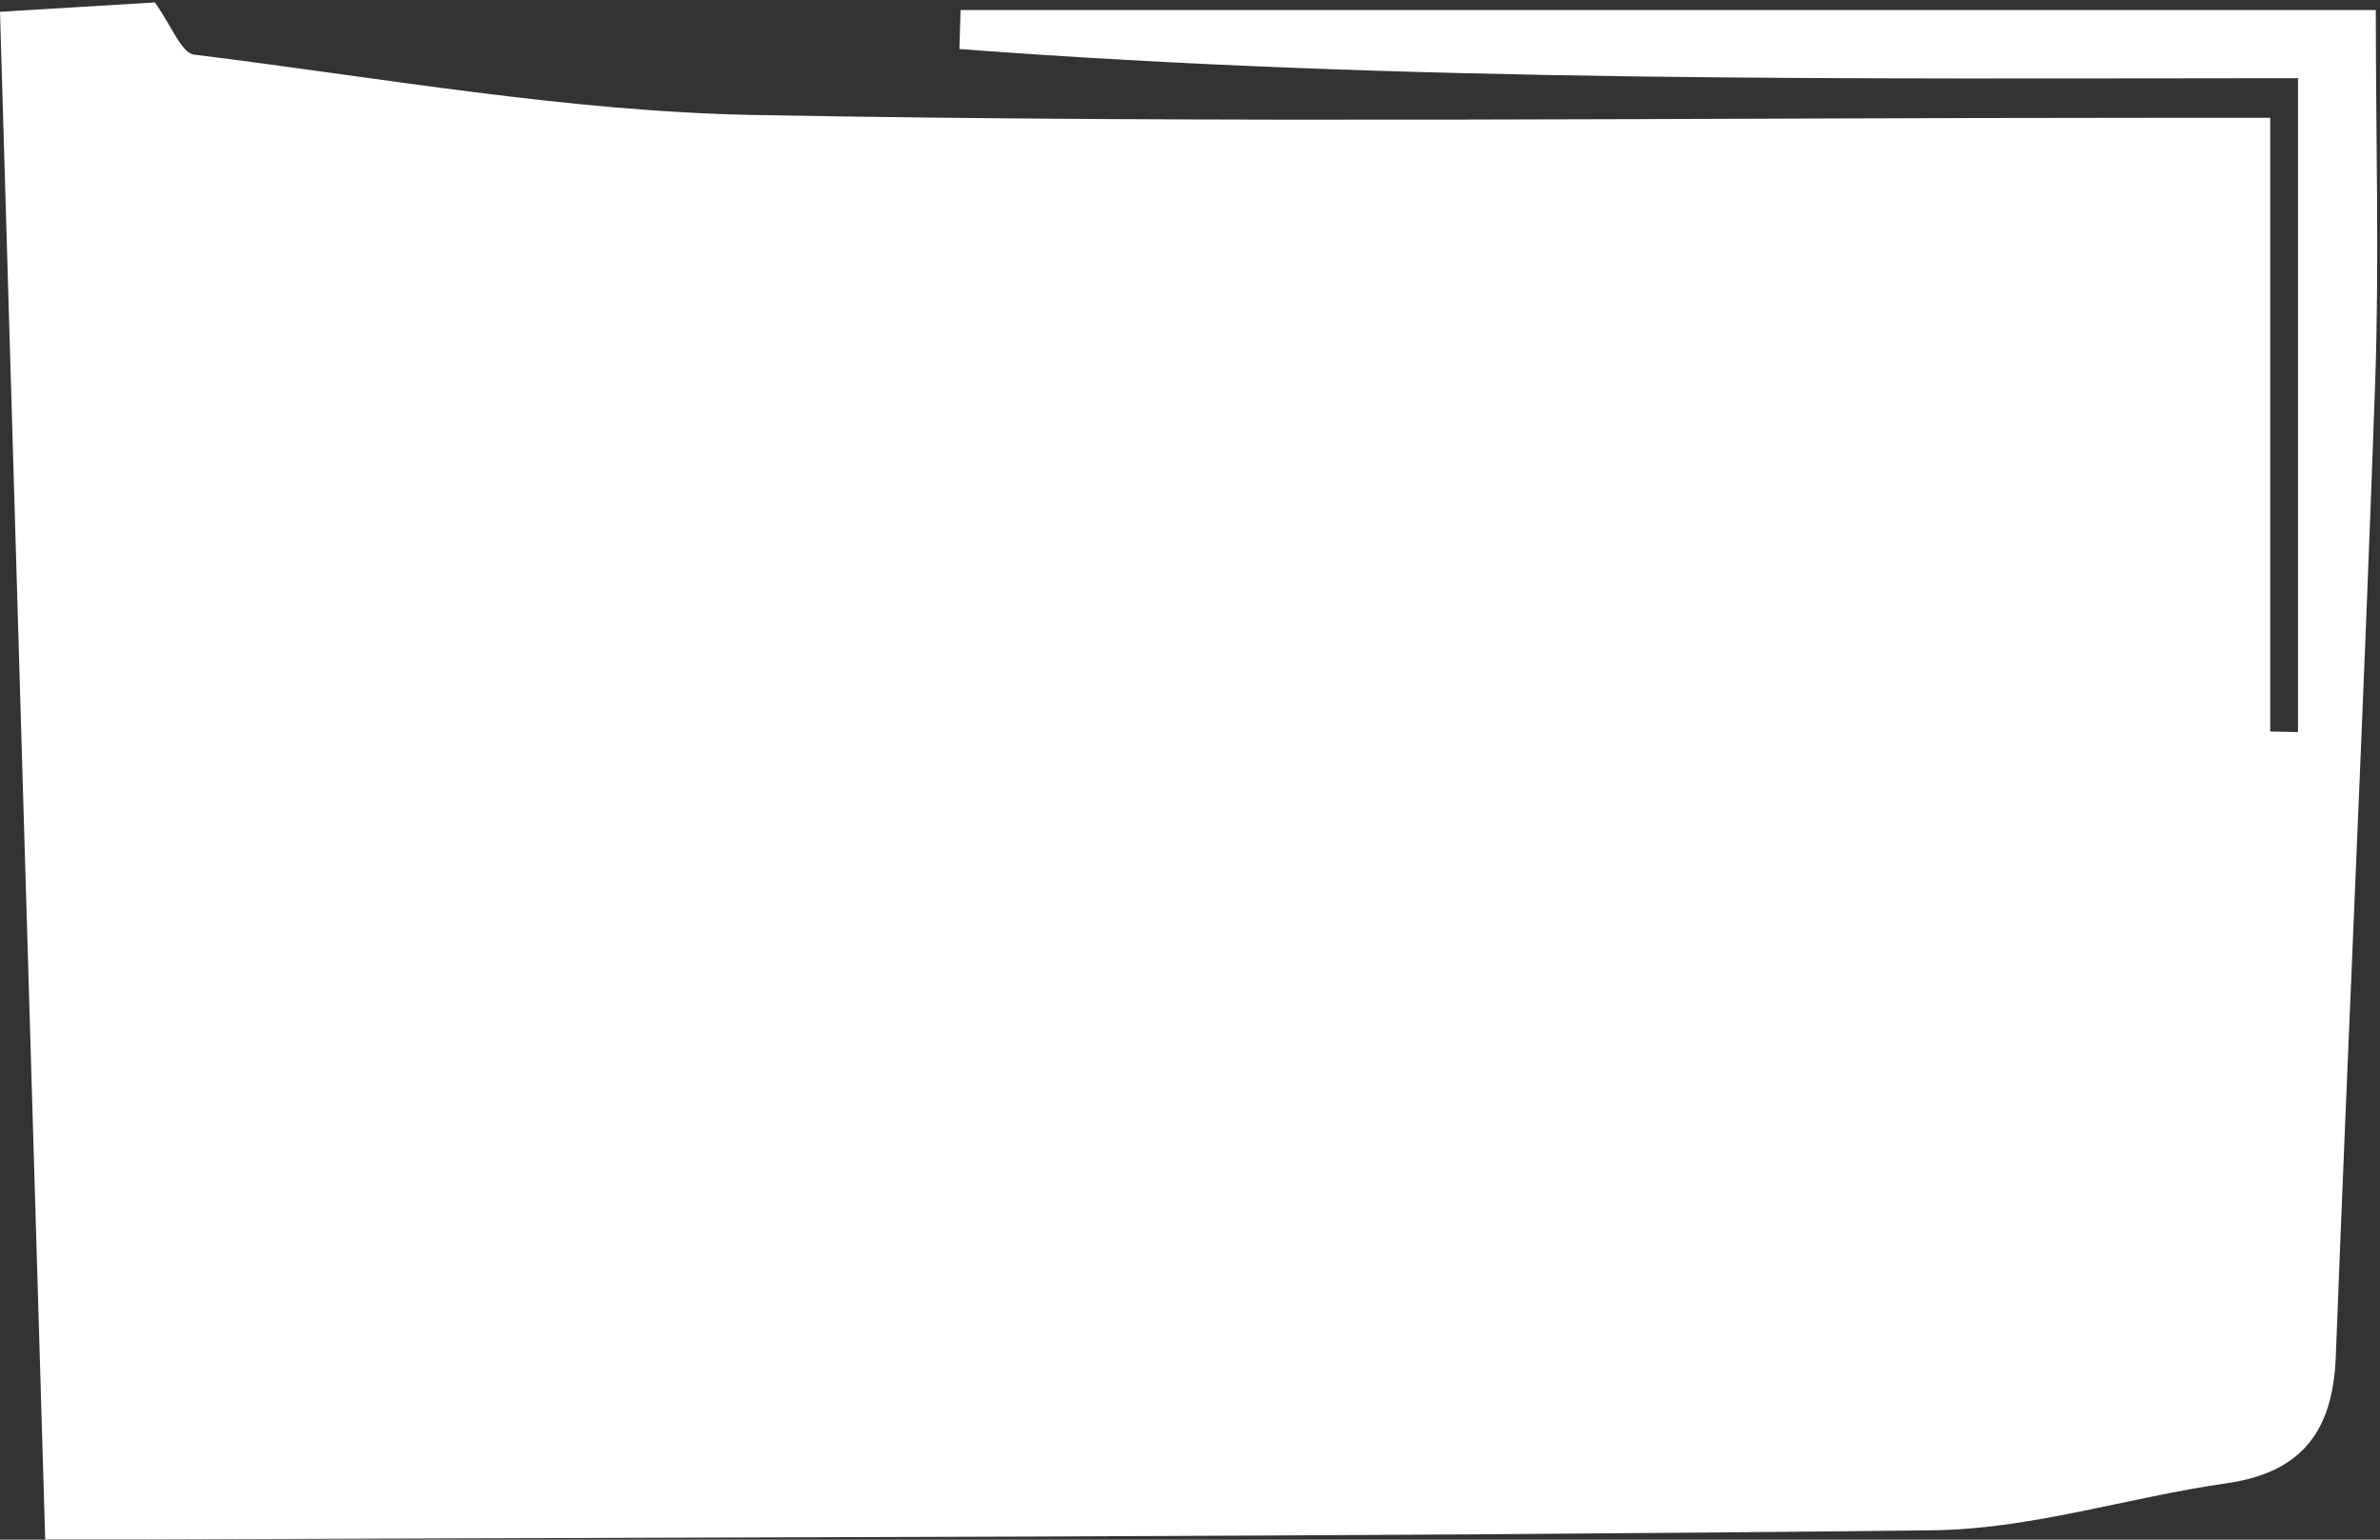 <?xml version="1.0" encoding="UTF-8"?> <svg xmlns="http://www.w3.org/2000/svg" width="119" height="77" viewBox="0 0 119 77" fill="none"><rect x="0" y="0" width="119" height="77" fill="#333333" stroke="none"/><path d="M2.26 76.981C1.49 51.131 0.75 26.081 0 0.591C2.8 0.421 5.58 0.251 7.74 0.121C8.59 1.301 9.07 2.651 9.7 2.731C19.03 3.881 28.38 5.581 37.74 5.751C61.01 6.181 84.29 5.891 107.57 5.891C109.37 5.891 111.16 5.891 113.51 5.891V36.581L114.9 36.611V3.911C92.73 3.921 70.3 4.141 47.97 2.451C47.99 1.801 48.01 1.151 48.03 0.501H118.79C118.79 6.941 118.97 13.021 118.76 19.091C118.19 35.341 117.41 51.591 116.79 67.841C116.65 71.541 115.12 73.641 111.32 74.181C106.41 74.881 101.53 76.481 96.63 76.531C66.82 76.871 37.01 76.871 7.2 76.991C5.57 76.991 3.95 76.991 2.24 76.991L2.26 76.981Z" fill="white"></path></svg> 